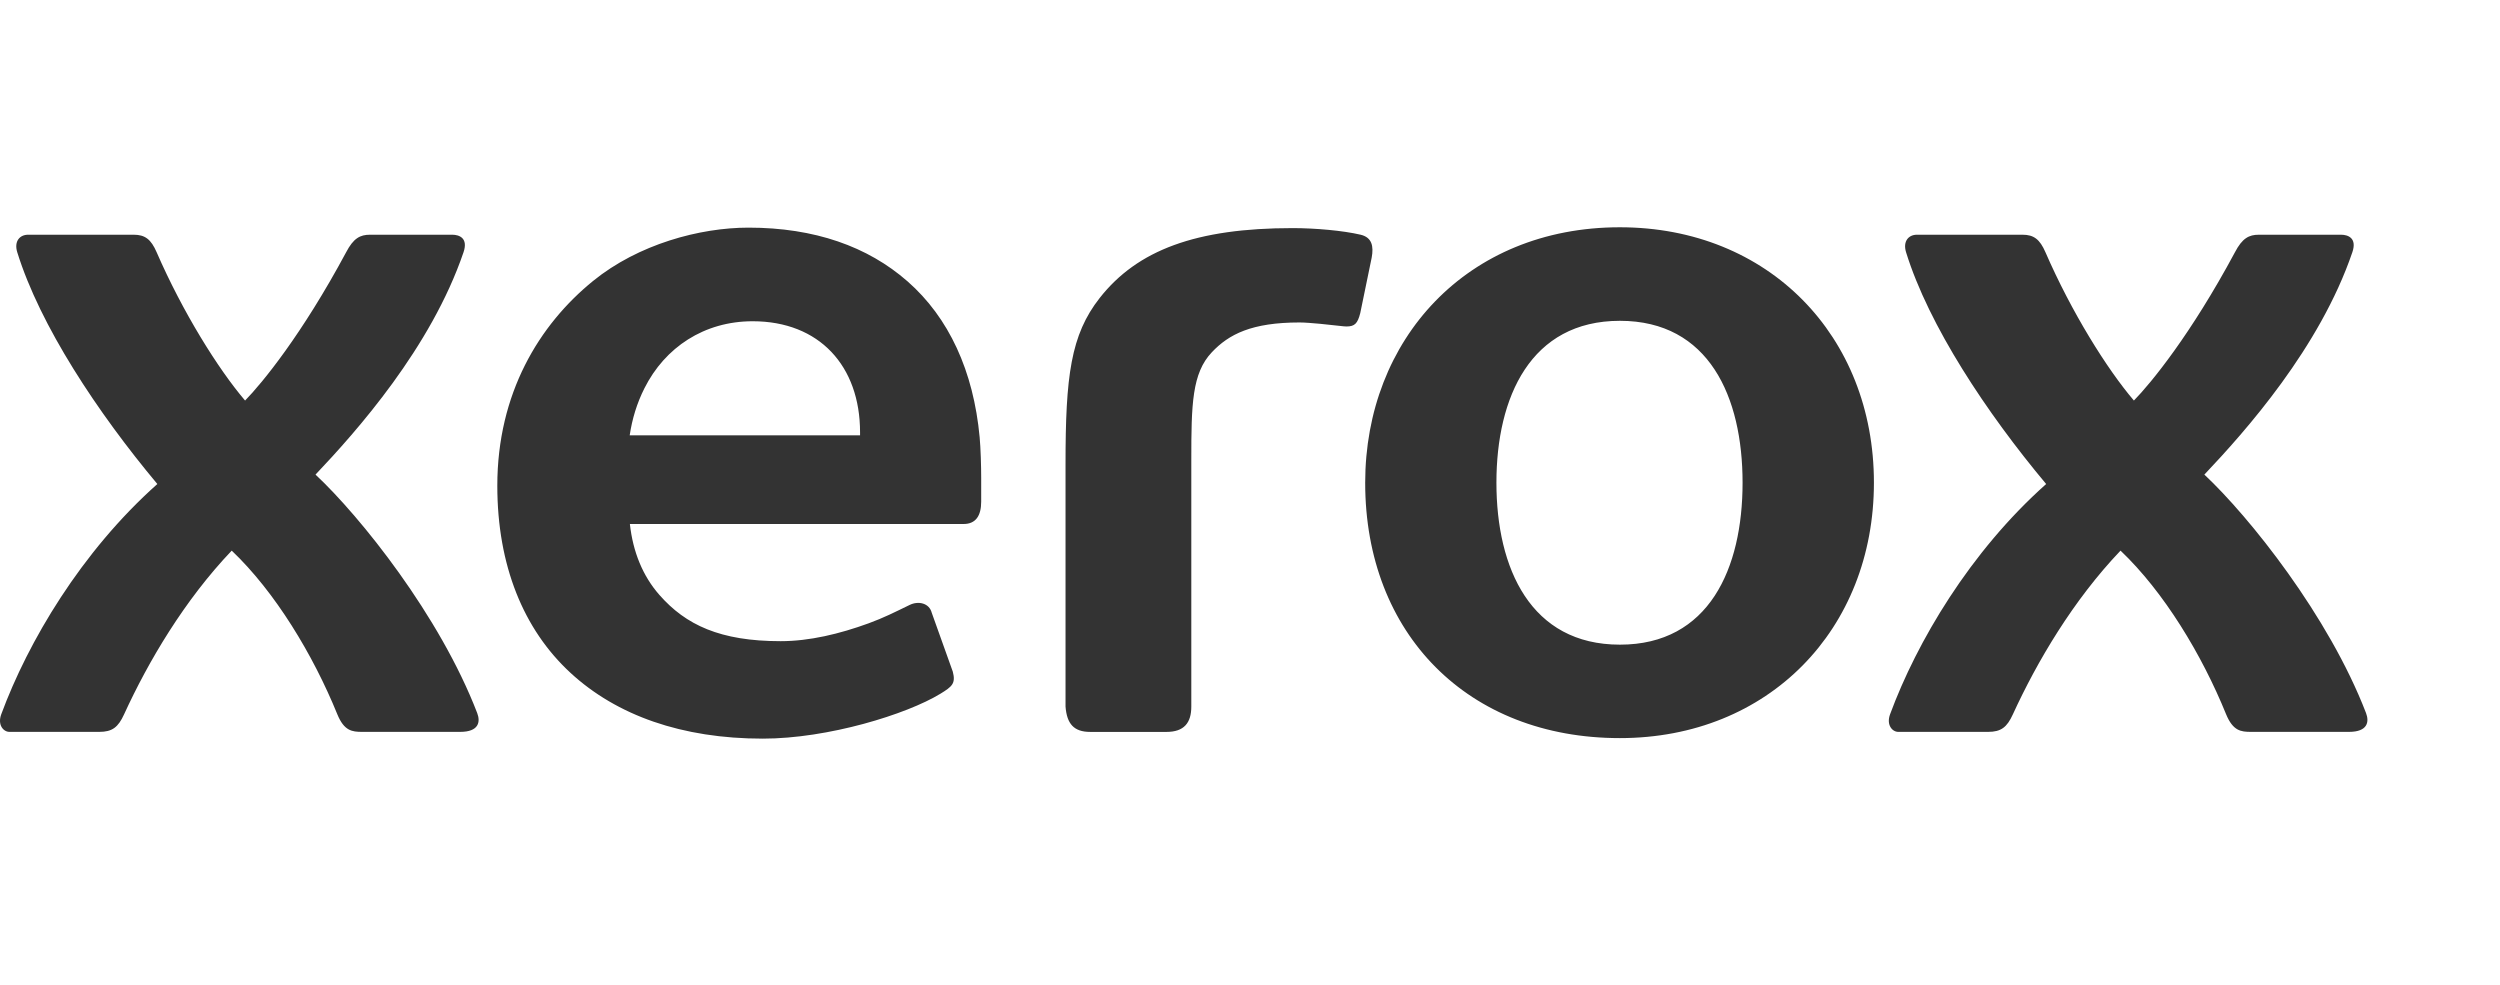 <svg width="132" height="52" viewBox="0 0 132 52" fill="none" xmlns="http://www.w3.org/2000/svg">
<g clip-path="url(#clip0_1656_305)">
<path d="M85.527 12C77.446 12 72.082 17.936 72.082 25.491C72.082 33.48 77.519 38.972 85.527 38.972C93.382 38.972 98.943 33.233 98.943 25.485C98.943 17.738 93.381 12 85.527 12ZM39.521 12.019C36.954 12.019 33.706 12.892 31.316 14.833C28.465 17.149 26.258 20.772 26.258 25.647C26.258 29.85 27.637 33.236 30.125 35.529C32.561 37.774 36.006 39 40.277 39C43.716 39 47.869 37.718 49.651 36.631C50.274 36.25 50.47 36.087 50.308 35.465L49.196 32.354C49.066 31.844 48.493 31.713 48.028 31.942C47.246 32.321 46.662 32.62 45.869 32.909C44.329 33.471 42.736 33.854 41.219 33.854C38.026 33.854 36.21 32.997 34.819 31.415C33.936 30.411 33.419 29.138 33.258 27.667H50.88C51.521 27.667 51.807 27.229 51.807 26.489V25.235C51.807 24.623 51.779 23.664 51.726 23.091C51.402 19.586 50.097 16.767 47.919 14.857C45.82 13.014 43.004 12.019 39.521 12.019ZM68.251 12.044C63.163 12.044 60.056 13.197 58.062 15.736C56.534 17.683 56.258 19.86 56.26 24.52V37.307C56.33 38.219 56.701 38.645 57.563 38.645H61.589C62.52 38.645 62.901 38.165 62.901 37.307V24.281C62.901 21.347 62.937 19.709 63.982 18.602C64.881 17.649 66.087 17.026 68.616 17.026C69.117 17.026 70.318 17.157 70.737 17.207C70.896 17.226 71.025 17.238 71.093 17.238C71.529 17.238 71.681 17.082 71.821 16.534L72.425 13.602C72.536 13.001 72.443 12.534 71.837 12.392C70.915 12.176 69.447 12.044 68.251 12.044ZM1.484 12.393C1.046 12.393 0.731 12.737 0.911 13.319C2.111 17.189 5.154 21.785 8.308 25.556C4.288 29.133 1.477 33.891 0.066 37.714C-0.142 38.276 0.181 38.643 0.498 38.643H5.242C5.925 38.643 6.238 38.403 6.551 37.718C7.833 34.92 9.738 31.692 12.235 29.073C14.524 31.25 16.528 34.561 17.812 37.718C18.171 38.591 18.587 38.643 19.125 38.643H24.297C25.287 38.643 25.375 38.113 25.197 37.651C23.224 32.515 19.027 27.273 16.659 25.059C18.827 22.773 22.757 18.36 24.474 13.319C24.727 12.577 24.26 12.393 23.872 12.393H19.541C19.016 12.393 18.665 12.574 18.276 13.319C15.944 17.664 13.844 20.226 12.94 21.149C11.515 19.479 9.642 16.474 8.271 13.319C7.974 12.635 7.659 12.393 7.056 12.393H1.484ZM101.213 12.393C100.776 12.393 100.461 12.737 100.64 13.319C101.839 17.189 104.882 21.785 108.037 25.556C104.018 29.133 101.206 33.891 99.796 37.714C99.588 38.276 99.912 38.643 100.228 38.643H104.971C105.654 38.643 105.967 38.403 106.279 37.718C107.562 34.92 109.466 31.692 111.964 29.073C114.254 31.25 116.258 34.561 117.54 37.718C117.903 38.591 118.318 38.643 118.854 38.643H124.026C125.016 38.643 125.104 38.113 124.927 37.651C122.952 32.515 118.755 27.273 116.39 25.059C118.557 22.773 122.487 18.36 124.204 13.319C124.457 12.577 123.989 12.393 123.601 12.393H119.272C118.746 12.393 118.394 12.574 118.005 13.319C115.674 17.664 113.574 20.226 112.67 21.149C111.244 19.479 109.371 16.474 108 13.319C107.703 12.635 107.386 12.393 106.785 12.393H101.213ZM85.531 16.939C90.235 16.939 92.008 20.957 92.008 25.487C92.008 30.018 90.235 34.039 85.531 34.038C80.824 34.038 79.011 30.018 79.011 25.487C79.011 20.958 80.824 16.939 85.531 16.939ZM39.741 16.962C43.261 16.962 45.411 19.323 45.411 22.827V22.986H33.248C33.378 22.114 33.63 21.286 34.026 20.5C35.111 18.34 37.179 16.962 39.741 16.962Z" fill="#333333"/>
</g>
<defs>
<clipPath id="clip0_1656_305">
<rect width="125" height="27" fill="white" transform="translate(0 12)"/>
</clipPath>
</defs>
</svg>
